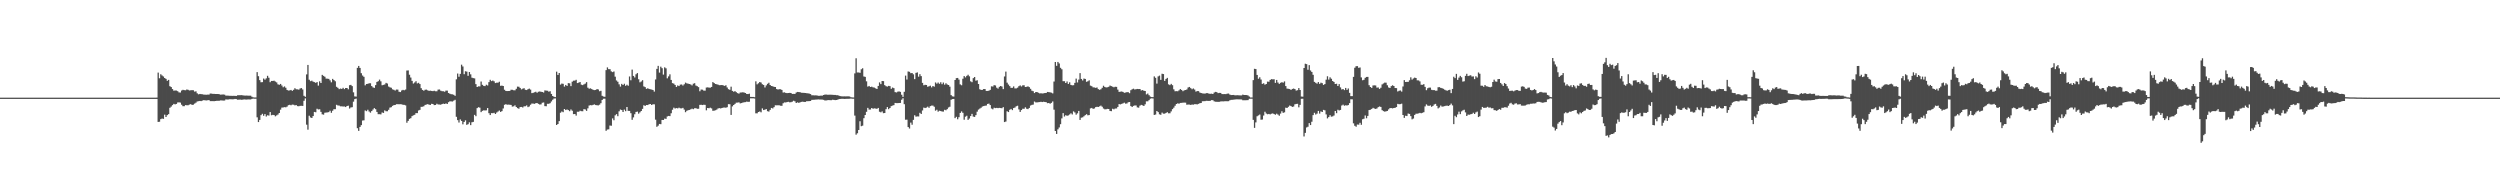 <?xml version="1.0" encoding="UTF-8"?>
<svg xmlns="http://www.w3.org/2000/svg" width="1920" height="150">
  <path d="M0 75.000h1v1.000H0zM1 75.000h1v1.000H1zM2 75.000h1v1.000H2zM3 75.000h1v1.000H3zM4 75.000h1v1.000H4zM5 75.000h1v1.000H5zM6 75.000h1v1.000H6zM7 75.000h1v1.000H7zM8 75.000h1v1.000H8zM9 75.000h1v1.000H9zM10 75.000h1v1.000H10zM11 75.000h1v1.000H11zM12 75.000h1v1.000H12zM13 75.000h1v1.000H13zM14 75.000h1v1.000H14zM15 75.000h1v1.000H15zM16 75.000h1v1.000H16zM17 75.000h1v1.000H17zM18 75.000h1v1.000H18zM19 75.000h1v1.000H19zM20 75.000h1v1.000H20zM21 75.000h1v1.000H21zM22 75.000h1v1.000H22zM23 75.000h1v1.000H23zM24 75.000h1v1.000H24zM25 75.000h1v1.000H25zM26 75.000h1v1.000H26zM27 75.000h1v1.000H27zM28 75.000h1v1.000H28zM29 75.000h1v1.000H29zM30 75.000h1v1.000H30zM31 75.000h1v1.000H31zM32 75.000h1v1.000H32zM33 75.000h1v1.000H33zM34 75.000h1v1.000H34zM35 75.000h1v1.000H35zM36 75.000h1v1.000H36zM37 75.000h1v1.000H37zM38 75.000h1v1.000H38zM39 75.000h1v1.000H39zM40 75.000h1v1.000H40zM41 75.000h1v1.000H41zM42 75.000h1v1.000H42zM43 75.000h1v1.000H43zM44 75.000h1v1.000H44zM45 75.000h1v1.000H45zM46 75.000h1v1.000H46zM47 75.000h1v1.000H47zM48 75.000h1v1.000H48zM49 75.000h1v1.000H49zM50 75.000h1v1.000H50zM51 75.000h1v1.000H51zM52 75.000h1v1.000H52zM53 75.000h1v1.000H53zM54 75.000h1v1.000H54zM55 75.000h1v1.000H55zM56 75.000h1v1.000H56zM57 75.000h1v1.000H57zM58 75.000h1v1.000H58zM59 75.000h1v1.000H59zM60 75.000h1v1.000H60zM61 75.000h1v1.000H61zM62 75.000h1v1.000H62zM63 75.000h1v1.000H63zM64 75.000h1v1.000H64zM65 75.000h1v1.000H65zM66 75.000h1v1.000H66zM67 75.000h1v1.000H67zM68 75.000h1v1.000H68zM69 75.000h1v1.000H69zM70 75.000h1v1.000H70zM71 75.000h1v1.000H71zM72 75.000h1v1.000H72zM73 75.000h1v1.000H73zM74 75.000h1v1.000H74zM75 75.000h1v1.000H75zM76 75.000h1v1.000H76zM77 75.000h1v1.000H77zM78 75.000h1v1.000H78zM79 75.000h1v1.000H79zM80 75.000h1v1.000H80zM81 75.000h1v1.000H81zM82 75.000h1v1.000H82zM83 75.000h1v1.000H83zM84 75.000h1v1.000H84zM85 75.000h1v1.000H85zM86 75.000h1v1.000H86zM87 75.000h1v1.000H87zM88 75.000h1v1.000H88zM89 75.000h1v1.000H89zM90 75.000h1v1.000H90zM91 75.000h1v1.000H91zM92 75.000h1v1.000H92zM93 75.000h1v1.000H93zM94 75.000h1v1.000H94zM95 75.000h1v1.000H95zM96 75.000h1v1.000H96zM97 75.000h1v1.000H97zM98 75.000h1v1.000H98zM99 75.000h1v1.000H99zM100 75.000h1v1.000H100zM101 75.000h1v1.000H101zM102 75.000h1v1.000H102zM103 75.000h1v1.000H103zM104 75.000h1v1.000H104zM105 75.000h1v1.000H105zM106 75.000h1v1.000H106zM107 75.000h1v1.000H107zM108 75.000h1v1.000H108zM109 75.000h1v1.000H109zM110 75.000h1v1.000H110zM111 75.000h1v1.000H111zM112 75.000h1v1.000H112zM113 75.000h1v1.000H113zM114 75.000h1v1.000H114zM115 75.000h1v1.000H115zM116 75.000h1v1.000H116zM117 75.000h1v1.000H117zM118 75.000h1v1.000H118zM119 75.000h1v1.000H119zM120 74.976h1v1.000H120zM121 55.746h1v37.900H121zM122 60.115h1v33.362H122zM123 57.015h1v34.458H123zM124 57.964h1v33.072H124zM125 58.747h1v32.535H125zM126 59.884h1v28.187H126zM127 60.585h1v29.255H127zM128 62.031h1v26.374H128zM129 61.321h1v26.318H129zM130 66.207h1v16.603H130zM131 66.887h1v15.000H131zM132 68.378h1v12.362H132zM133 69.631h1v10.121H133zM134 69.500h1v10.668H134zM135 69.551h1v10.254H135zM136 70.064h1v8.622H136zM137 70.950h1v7.644H137zM138 71.041h1v7.750H138zM139 69.531h1v10.887H139zM140 68.962h1v12.614H140zM141 69.234h1v12.330H141zM142 69.335h1v11.381H142zM143 68.695h1v12.136H143zM144 68.980h1v11.864H144zM145 69.477h1v10.874H145zM146 69.319h1v10.665H146zM147 69.228h1v11.379H147zM148 69.336h1v11.028H148zM149 70.352h1v9.203H149zM150 70.155h1v8.710H150zM151 71.660h1v6.270H151zM152 72.438h1v5.269H152zM153 72.157h1v5.369H153zM154 72.281h1v5.411H154zM155 72.413h1v4.844H155zM156 72.664h1v4.258H156zM157 72.700h1v4.364H157zM158 72.740h1v4.410H158zM159 72.679h1v4.334H159zM160 72.670h1v4.168H160zM161 71.849h1v5.819H161zM162 71.910h1v5.751H162zM163 72.075h1v5.612H163zM164 72.091h1v5.641H164zM165 72.213h1v5.351H165zM166 72.203h1v5.225H166zM167 72.172h1v5.248H167zM168 72.389h1v4.970H168zM169 72.694h1v4.393H169zM170 72.621h1v4.522H170zM171 72.572h1v4.675H171zM172 72.690h1v4.522H172zM173 73.401h1v2.922H173zM174 73.434h1v2.987H174zM175 73.453h1v2.936H175zM176 73.585h1v2.585H176zM177 73.579h1v2.652H177zM178 73.602h1v2.669H178zM179 73.596h1v2.633H179zM180 73.612h1v2.387H180zM181 73.699h1v2.412H181zM182 73.162h1v3.459H182zM183 73.123h1v3.440H183zM184 73.093h1v3.411H184zM185 73.066h1v3.575H185zM186 73.227h1v3.299H186zM187 73.346h1v2.987H187zM188 73.398h1v3.029H188zM189 73.382h1v3.107H189zM190 73.457h1v2.859H190zM191 73.464h1v2.932H191zM192 73.490h1v2.878H192zM193 74.285h1v1.620H193zM194 74.738h1v1.000H194zM195 74.828h1v1.000H195zM196 74.837h1v1.000H196zM197 55.388h1v34.698H197zM198 58.503h1v35.242H198zM199 61.531h1v30.560H199zM200 63.200h1v25.247H200zM201 63.071h1v24.310H201zM202 60.318h1v28.599H202zM203 61.176h1v26.436H203zM204 60.147h1v29.342H204zM205 58.194h1v30.305H205zM206 59.718h1v29.075H206zM207 63.133h1v22.916H207zM208 62.158h1v26.354H208zM209 62.134h1v26.101H209zM210 61.974h1v26.405H210zM211 62.594h1v26.771H211zM212 63.262h1v25.353H212zM213 64.745h1v23.201H213zM214 65.136h1v21.673H214zM215 64.441h1v19.794H215zM216 65.686h1v16.956H216zM217 67.044h1v15.485H217zM218 66.364h1v15.914H218zM219 67.387h1v15.043H219zM220 69.066h1v12.782H220zM221 69.538h1v11.236H221zM222 69.430h1v11.069H222zM223 69.079h1v11.764H223zM224 69.778h1v10.558H224zM225 68.968h1v11.469H225zM226 67.723h1v13.216H226zM227 68.571h1v12.127H227zM228 68.600h1v12.895H228zM229 68.840h1v12.760H229zM230 67.938h1v13.362H230zM231 67.621h1v13.610H231zM232 68.724h1v12.654H232zM233 73.550h1v3.882H233zM234 74.349h1v1.215H234zM235 57.123h1v38.610H235zM236 49.860h1v49.745H236zM237 61.235h1v27.629H237zM238 62.355h1v27.882H238zM239 61.943h1v28.693H239zM240 62.707h1v26.410H240zM241 63.061h1v22.927H241zM242 63.627h1v22.596H242zM243 63.013h1v20.517H243zM244 65.729h1v18.357H244zM245 62.458h1v21.482H245zM246 63.753h1v22.162H246zM247 57.518h1v30.277H247zM248 58.291h1v29.795H248zM249 58.930h1v27.627H249zM250 60.360h1v26.060H250zM251 60.401h1v25.913H251zM252 60.579h1v25.553H252zM253 61.706h1v23.354H253zM254 63.236h1v23.410H254zM255 60.571h1v24.476H255zM256 61.481h1v22.390H256zM257 62.419h1v21.472H257zM258 66.663h1v13.826H258zM259 67.453h1v13.552H259zM260 68.434h1v12.659H260zM261 68.019h1v13.627H261zM262 68.322h1v13.365H262zM263 67.452h1v14.374H263zM264 68.449h1v13.309H264zM265 67.565h1v14.659H265zM266 67.605h1v13.788H266zM267 68.625h1v12.503H267zM268 65.421h1v17.921H268zM269 65.193h1v17.325H269zM270 66.133h1v16.189H270zM271 70.917h1v7.158H271zM272 74.042h1v2.089H272zM273 74.174h1v1.538H273zM274 52.106h1v46.326H274zM275 50.614h1v49.889H275zM276 52.170h1v45.313H276zM277 56.199h1v39.917H277zM278 58.027h1v34.527H278zM279 58.982h1v33.456H279zM280 65.520h1v19.339H280zM281 64.509h1v20.890H281zM282 64.373h1v19.899H282zM283 63.936h1v21.696H283zM284 63.945h1v22.589H284zM285 66.104h1v19.185H285zM286 67.105h1v16.998H286zM287 67.464h1v15.565H287zM288 65.398h1v18.489H288zM289 62.900h1v23.054H289zM290 62.344h1v25.352H290zM291 61.157h1v26.569H291zM292 62.442h1v25.394H292zM293 65.504h1v20.857H293zM294 65.189h1v21.568H294zM295 64.850h1v19.925H295zM296 63.645h1v21.815H296zM297 64.132h1v21.342H297zM298 66.483h1v17.854H298zM299 67.060h1v15.602H299zM300 67.357h1v14.981H300zM301 68.610h1v12.708H301zM302 68.991h1v11.743H302zM303 69.540h1v11.079H303zM304 68.768h1v11.239H304zM305 68.831h1v11.176H305zM306 70.445h1v9.645H306zM307 70.730h1v9.310H307zM308 69.484h1v10.653H308zM309 68.996h1v11.488H309zM310 69.336h1v11.192H310zM311 68.740h1v12.215H311zM312 54.151h1v40.104H312zM313 54.060h1v38.778H313zM314 57.379h1v33.892H314zM315 59.547h1v31.240H315zM316 62.108h1v27.074H316zM317 64.156h1v24.425H317zM318 63.321h1v24.845H318zM319 62.372h1v24.514H319zM320 64.058h1v22.830H320zM321 63.597h1v21.233H321zM322 64.579h1v19.808H322zM323 67.721h1v14.327H323zM324 69.068h1v12.897H324zM325 69.706h1v11.922H325zM326 68.926h1v11.676H326zM327 68.821h1v11.441H327zM328 69.390h1v10.587H328zM329 69.792h1v10.579H329zM330 69.627h1v10.938H330zM331 69.818h1v9.881H331zM332 69.974h1v9.890H332zM333 69.699h1v11.067H333zM334 70.070h1v10.574H334zM335 70.094h1v9.555H335zM336 68.824h1v11.406H336zM337 68.719h1v11.559H337zM338 69.630h1v10.783H338zM339 70.052h1v9.849H339zM340 70.099h1v9.498H340zM341 70.468h1v9.398H341zM342 69.559h1v9.828H342zM343 69.606h1v10.274H343zM344 71.440h1v7.025H344zM345 71.975h1v5.861H345zM346 72.341h1v5.558H346zM347 72.438h1v5.562H347zM348 72.820h1v4.503H348zM349 73.585h1v3.051H349zM350 60.906h1v28.772H350zM351 56.469h1v35.813H351zM352 58.924h1v35.161H352zM353 56.711h1v34.976H353zM354 49.674h1v43.224H354zM355 51.068h1v44.398H355zM356 56.968h1v36.685H356zM357 54.729h1v37.703H357zM358 55.005h1v40.871H358zM359 58.238h1v37.163H359zM360 55.292h1v38.641H360zM361 57.104h1v38.992H361zM362 59.644h1v34.246H362zM363 60.027h1v33.553H363zM364 60.207h1v28.000H364zM365 64.604h1v24.634H365zM366 66.797h1v16.229H366zM367 66.290h1v16.037H367zM368 66.358h1v16.321H368zM369 62.601h1v23.518H369zM370 65.128h1v20.006H370zM371 65.944h1v18.806H371zM372 66.134h1v18.724H372zM373 65.085h1v19.633H373zM374 65.625h1v17.390H374zM375 63.056h1v23.876H375zM376 61.291h1v27.095H376zM377 62.330h1v24.544H377zM378 61.872h1v25.061H378zM379 62.455h1v24.192H379zM380 63.780h1v23.774H380zM381 63.504h1v22.901H381zM382 63.479h1v22.167H382zM383 62.762h1v22.116H383zM384 65.887h1v20.078H384zM385 65.723h1v19.613H385zM386 66.051h1v17.272H386zM387 68.902h1v11.607H387zM388 69.854h1v10.176H388zM389 69.937h1v10.493H389zM390 69.903h1v10.440H390zM391 69.832h1v10.628H391zM392 68.936h1v11.671H392zM393 68.943h1v12.910H393zM394 69.309h1v12.347H394zM395 69.355h1v11.544H395zM396 68.208h1v13.966H396zM397 66.501h1v16.528H397zM398 66.622h1v16.906H398zM399 67.523h1v14.724H399zM400 68.634h1v13.516H400zM401 68.096h1v14.487H401zM402 67.754h1v13.928H402zM403 68.955h1v12.670H403zM404 69.171h1v11.777H404zM405 68.507h1v13.757H405zM406 68.059h1v13.720H406zM407 68.831h1v11.629H407zM408 71.513h1v8.020H408zM409 71.246h1v8.300H409zM410 70.852h1v8.911H410zM411 70.441h1v8.831H411zM412 71.238h1v7.887H412zM413 70.473h1v9.296H413zM414 70.252h1v10.054H414zM415 70.433h1v9.720H415zM416 70.654h1v8.223H416zM417 71.073h1v7.603H417zM418 69.408h1v12.104H418zM419 69.602h1v12.027H419zM420 69.674h1v10.059H420zM421 70.404h1v9.306H421zM422 70.057h1v9.205H422zM423 72.119h1v5.802H423zM424 73.746h1v2.833H424zM425 74.332h1v1.342H425zM426 74.573h1v1.000H426zM427 55.026h1v40.961H427zM428 57.572h1v37.667H428zM429 56.063h1v36.951H429zM430 64.986h1v21.581H430zM431 64.157h1v21.467H431zM432 64.356h1v21.805H432zM433 66.501h1v17.207H433zM434 65.245h1v19.273H434zM435 65.993h1v18.098H435zM436 63.827h1v20.739H436zM437 64.023h1v21.354H437zM438 66.150h1v17.911H438zM439 62.735h1v22.331H439zM440 61.968h1v25.662H440zM441 61.923h1v25.624H441zM442 61.287h1v27.495H442zM443 63.784h1v22.019H443zM444 63.446h1v22.349H444zM445 62.984h1v22.080H445zM446 65.011h1v20.389H446zM447 65.380h1v20.092H447zM448 64.754h1v19.046H448zM449 64.220h1v19.853H449zM450 63.088h1v22.050H450zM451 67.351h1v15.847H451zM452 68.171h1v12.897H452zM453 67.860h1v12.859H453zM454 68.419h1v12.473H454zM455 68.946h1v11.567H455zM456 69.199h1v11.000H456zM457 69.046h1v11.637H457zM458 68.419h1v12.414H458zM459 68.722h1v12.250H459zM460 70.107h1v10.291H460zM461 69.747h1v9.493H461zM462 73.592h1v3.164H462zM463 74.115h1v1.728H463zM464 74.339h1v1.462H464zM465 53.853h1v46.599H465zM466 51.767h1v47.697H466zM467 53.069h1v46.281H467zM468 53.158h1v43.257H468zM469 54.850h1v41.699H469zM470 55.404h1v35.522H470zM471 54.887h1v37.466H471zM472 58.887h1v29.674H472zM473 61.810h1v25.838H473zM474 62.785h1v26.464H474zM475 64.774h1v20.752H475zM476 66.488h1v17.625H476zM477 64.413h1v20.094H477zM478 65.287h1v20.753H478zM479 64.289h1v19.896H479zM480 65.875h1v19.526H480zM481 65.095h1v17.081H481zM482 65.820h1v19.345H482zM483 58.711h1v26.498H483zM484 61.655h1v25.299H484zM485 53.455h1v38.544H485zM486 58.299h1v31.862H486zM487 59.496h1v28.255H487zM488 57.037h1v28.951H488zM489 56.092h1v29.642H489zM490 60.852h1v26.467H490zM491 63.252h1v23.002H491zM492 62.556h1v22.679H492zM493 61.609h1v22.026H493zM494 66.364h1v14.489H494zM495 66.925h1v14.410H495zM496 68.242h1v12.382H496zM497 67.813h1v12.883H497zM498 68.290h1v11.809H498zM499 68.547h1v11.323H499zM500 68.788h1v11.865H500zM501 69.112h1v10.975H501zM502 70.367h1v9.750H502zM503 61.041h1v30.849H503zM504 52.896h1v44.472H504zM505 50.573h1v45.941H505zM506 55.743h1v39.459H506zM507 51.206h1v44.170H507zM508 52.367h1v39.757H508zM509 57.276h1v34.861H509zM510 51.701h1v39.405H510zM511 52.482h1v38.796H511zM512 60.182h1v29.287H512zM513 58.656h1v30.362H513zM514 57.068h1v32.140H514zM515 61.375h1v25.631H515zM516 63.845h1v20.446H516zM517 64.231h1v18.451H517zM518 65.219h1v18.109H518zM519 66.776h1v16.218H519zM520 65.639h1v17.623H520zM521 66.083h1v16.589H521zM522 64.970h1v18.228H522zM523 64.891h1v18.383H523zM524 65.668h1v17.196H524zM525 64.736h1v19.438H525zM526 63.437h1v22.746H526zM527 64.002h1v21.087H527zM528 64.278h1v20.337H528zM529 64.512h1v19.918H529zM530 64.853h1v19.129H530zM531 65.599h1v17.862H531zM532 64.250h1v19.593H532zM533 63.894h1v19.239H533zM534 65.683h1v17.402H534zM535 66.197h1v17.372H535zM536 66.904h1v16.626H536zM537 70.095h1v10.464H537zM538 68.785h1v11.677H538zM539 68.882h1v11.787H539zM540 69.605h1v10.820H540zM541 69.631h1v10.883H541zM542 67.245h1v17.498H542zM543 67.068h1v15.876H543zM544 67.260h1v15.889H544zM545 67.338h1v15.346H545zM546 66.774h1v16.463H546zM547 63.035h1v22.047H547zM548 63.805h1v21.173H548zM549 64.524h1v20.151H549zM550 64.738h1v19.421H550zM551 65.016h1v18.287H551zM552 65.437h1v17.623H552zM553 65.371h1v17.950H553zM554 65.276h1v17.669H554zM555 65.564h1v17.055H555zM556 65.950h1v16.633H556zM557 65.475h1v17.243H557zM558 67.148h1v15.161H558zM559 68.486h1v11.493H559zM560 68.954h1v11.099H560zM561 66.557h1v21.709H561zM562 69.803h1v11.915H562zM563 70.437h1v10.192H563zM564 69.982h1v9.784H564zM565 70.817h1v8.018H565zM566 71.531h1v7.247H566zM567 71.912h1v6.659H567zM568 71.054h1v8.359H568zM569 71.010h1v8.153H569zM570 70.851h1v7.956H570zM571 71.048h1v7.484H571zM572 71.417h1v7.028H572zM573 72.170h1v5.863H573zM574 72.253h1v5.968H574zM575 71.955h1v6.182H575zM576 74.413h1v1.084H576zM577 74.432h1v1.102H577zM578 74.426h1v1.114H578zM579 74.669h1v1.000H579zM580 62.440h1v24.622H580zM581 64.783h1v22.242H581zM582 63.936h1v22.063H582zM583 62.997h1v22.584H583zM584 63.409h1v22.855H584zM585 64.692h1v18.582H585zM586 65.229h1v19.284H586zM587 67.192h1v17.049H587zM588 65.568h1v18.202H588zM589 64.365h1v21.026H589zM590 63.531h1v22.160H590zM591 65.265h1v19.108H591zM592 66.063h1v16.848H592zM593 66.261h1v17.062H593zM594 66.729h1v15.546H594zM595 66.793h1v14.056H595zM596 68.408h1v12.468H596zM597 68.755h1v12.084H597zM598 68.503h1v12.406H598zM599 68.531h1v12.664H599zM600 69.068h1v12.208H600zM601 71.043h1v8.289H601zM602 70.895h1v7.761H602zM603 71.383h1v7.306H603zM604 71.530h1v6.875H604zM605 71.430h1v6.775H605zM606 71.332h1v7.274H606zM607 71.430h1v7.036H607zM608 72.142h1v5.920H608zM609 72.084h1v5.297H609zM610 72.149h1v5.668H610zM611 71.083h1v8.003H611zM612 70.620h1v7.976H612zM613 70.716h1v8.277H613zM614 70.807h1v7.803H614zM615 71.245h1v7.001H615zM616 71.289h1v6.794H616zM617 71.325h1v6.957H617zM618 71.425h1v6.848H618zM619 71.563h1v6.226H619zM620 71.676h1v6.022H620zM621 71.904h1v5.785H621zM622 72.230h1v5.349H622zM623 73.153h1v3.555H623zM624 73.172h1v3.474H624zM625 73.269h1v3.337H625zM626 73.228h1v3.249H626zM627 73.342h1v3.083H627zM628 73.551h1v2.778H628zM629 73.564h1v2.853H629zM630 73.439h1v3.011H630zM631 73.469h1v3.031H631zM632 72.956h1v3.761H632zM633 72.655h1v4.487H633zM634 72.611h1v4.537H634zM635 72.781h1v4.185H635zM636 72.738h1v4.128H636zM637 72.730h1v4.236H637zM638 72.732h1v4.237H638zM639 72.829h1v3.760H639zM640 72.919h1v3.825H640zM641 72.918h1v3.967H641zM642 73.095h1v3.680H642zM643 73.103h1v3.371H643zM644 73.588h1v2.501H644zM645 73.854h1v2.145H645zM646 73.991h1v1.873H646zM647 74.010h1v1.890H647zM648 73.987h1v1.986H648zM649 74.017h1v1.895H649zM650 73.990h1v1.881H650zM651 73.985h1v1.910H651zM652 74.076h1v1.737H652zM653 74.651h1v1.000H653zM654 74.804h1v1.000H654zM655 74.843h1v1.000H655zM656 56.357h1v32.433H656zM657 44.759h1v58.680H657zM658 55.641h1v46.699H658zM659 55.638h1v44.177H659zM660 55.926h1v37.219H660zM661 53.217h1v43.710H661zM662 52.435h1v44.089H662zM663 58.724h1v32.030H663zM664 59.015h1v29.303H664zM665 62.473h1v23.385H665zM666 66.503h1v16.341H666zM667 66.021h1v18.133H667zM668 66.837h1v17.269H668zM669 66.550h1v16.403H669zM670 67.071h1v16.428H670zM671 67.274h1v15.943H671zM672 67.846h1v15.508H672zM673 68.375h1v15.241H673zM674 65.999h1v16.888H674zM675 63.295h1v22.535H675zM676 64.589h1v21.694H676zM677 62.214h1v23.355H677zM678 62.289h1v24.642H678zM679 65.376h1v21.387H679zM680 66.223h1v17.643H680zM681 66.492h1v15.759H681zM682 65.939h1v17.905H682zM683 66.159h1v16.778H683zM684 68.219h1v13.296H684zM685 67.199h1v13.904H685zM686 67.679h1v13.040H686zM687 70.741h1v8.320H687zM688 70.993h1v8.207H688zM689 70.398h1v8.809H689zM690 70.218h1v8.886H690zM691 70.563h1v8.498H691zM692 72.745h1v3.830H692zM693 74.383h1v1.075H693zM694 70.524h1v9.509H694zM695 58.061h1v33.882H695zM696 61.076h1v30.837H696zM697 54.873h1v42.725H697zM698 55.138h1v43.571H698zM699 56.227h1v37.926H699zM700 56.087h1v39.728H700zM701 57.074h1v34.970H701zM702 60.769h1v27.745H702zM703 55.950h1v33.643H703zM704 55.586h1v33.831H704zM705 58.883h1v30.564H705zM706 56.961h1v29.649H706zM707 58.476h1v29.065H707zM708 63.665h1v21.174H708zM709 65.488h1v17.148H709zM710 65.103h1v17.868H710zM711 65.291h1v17.354H711zM712 66.621h1v15.312H712zM713 66.238h1v16.535H713zM714 65.792h1v15.721H714zM715 67.101h1v13.992H715zM716 66.052h1v15.046H716zM717 66.586h1v15.362H717zM718 63.328h1v21.682H718zM719 64.245h1v20.044H719zM720 63.386h1v22.354H720zM721 64.342h1v20.692H721zM722 63.160h1v22.121H722zM723 64.676h1v21.002H723zM724 63.389h1v22.329H724zM725 65.021h1v19.316H725zM726 63.953h1v20.723H726zM727 64.872h1v18.963H727zM728 65.285h1v17.226H728zM729 66.563h1v15.386H729zM730 73.044h1v3.558H730zM731 73.966h1v2.123H731zM732 74.191h1v1.814H732zM733 61.454h1v29.287H733zM734 59.988h1v29.703H734zM735 59.855h1v31.733H735zM736 61.121h1v28.877H736zM737 64.830h1v21.885H737zM738 65.492h1v20.068H738zM739 60.458h1v26.186H739zM740 58.443h1v33.513H740zM741 59.439h1v30.187H741zM742 58.281h1v30.628H742zM743 57.408h1v34.665H743zM744 58.618h1v32.401H744zM745 62.453h1v26.710H745zM746 63.115h1v24.330H746zM747 60.005h1v29.556H747zM748 59.127h1v30.702H748zM749 61.946h1v26.474H749zM750 61.645h1v24.109H750zM751 64.523h1v19.675H751zM752 68.551h1v14.873H752zM753 69.054h1v13.669H753zM754 69.012h1v12.787H754zM755 68.363h1v13.071H755zM756 68.412h1v12.797H756zM757 69.813h1v11.227H757zM758 69.831h1v9.978H758zM759 69.653h1v9.902H759zM760 69.013h1v11.695H760zM761 66.310h1v17.045H761zM762 66.451h1v17.521H762zM763 65.366h1v17.359H763zM764 65.618h1v17.444H764zM765 67.315h1v15.551H765zM766 68.040h1v15.017H766zM767 66.650h1v16.189H767zM768 66.036h1v16.937H768zM769 66.442h1v16.722H769zM770 68.435h1v13.822H770zM771 58.749h1v34.974H771zM772 55.004h1v38.332H772zM773 63.479h1v21.973H773zM774 64.925h1v21.134H774zM775 66.155h1v18.173H775zM776 67.474h1v16.208H776zM777 67.430h1v17.158H777zM778 66.344h1v16.671H778zM779 67.887h1v14.695H779zM780 67.888h1v13.726H780zM781 67.318h1v13.876H781zM782 66.217h1v17.812H782zM783 65.602h1v20.348H783zM784 66.404h1v18.128H784zM785 65.541h1v17.982H785zM786 65.480h1v18.065H786zM787 66.808h1v15.610H787zM788 66.685h1v16.845H788zM789 66.327h1v17.474H789zM790 66.922h1v15.994H790zM791 68.192h1v12.842H791zM792 69.618h1v10.921H792zM793 70.036h1v10.278H793zM794 71.473h1v6.507H794zM795 70.648h1v8.013H795zM796 70.701h1v7.918H796zM797 71.242h1v7.268H797zM798 71.711h1v6.680H798zM799 71.651h1v6.506H799zM800 71.786h1v6.588H800zM801 71.660h1v6.463H801zM802 71.449h1v6.876H802zM803 71.361h1v7.106H803zM804 70.581h1v8.674H804zM805 70.777h1v8.311H805zM806 70.892h1v8.758H806zM807 71.185h1v7.808H807zM808 71.736h1v6.172H808zM809 62.595h1v21.635H809zM810 47.609h1v53.019H810zM811 50.550h1v52.332H811zM812 47.569h1v51.754H812zM813 48.765h1v49.116H813zM814 52.047h1v43.350H814zM815 53.205h1v37.730H815zM816 62.345h1v24.529H816zM817 62.359h1v27.131H817zM818 63.731h1v24.734H818zM819 62.571h1v26.362H819zM820 64.466h1v24.180H820zM821 63.243h1v24.688H821zM822 65.245h1v21.815H822zM823 65.544h1v22.385H823zM824 65.457h1v20.098H824zM825 63.638h1v22.720H825zM826 60.355h1v27.692H826zM827 63.318h1v23.713H827zM828 61.116h1v24.071H828zM829 56.153h1v35.970H829zM830 60.597h1v29.772H830zM831 61.798h1v28.300H831zM832 60.297h1v28.999H832zM833 60.626h1v27.784H833zM834 62.829h1v24.865H834zM835 62.392h1v26.203H835zM836 61.683h1v26.698H836zM837 65.749h1v17.507H837zM838 66.180h1v16.704H838zM839 67.094h1v16.491H839zM840 67.193h1v16.098H840zM841 67.472h1v14.814H841zM842 67.194h1v14.829H842zM843 68.450h1v13.700H843zM844 68.971h1v12.701H844zM845 68.546h1v12.580H845zM846 67.446h1v14.547H846zM847 65.833h1v17.523H847zM848 66.744h1v17.201H848zM849 67.157h1v16.738H849zM850 67.028h1v16.570H850zM851 66.645h1v17.060H851zM852 65.713h1v19.496H852zM853 66.144h1v19.271H853zM854 66.555h1v16.928H854zM855 67.007h1v16.965H855zM856 66.601h1v16.753H856zM857 66.731h1v16.570H857zM858 68.827h1v13.314H858zM859 70.538h1v9.410H859zM860 70.394h1v9.759H860zM861 70.249h1v9.540H861zM862 70.603h1v8.732H862zM863 71.296h1v7.552H863zM864 71.062h1v8.537H864zM865 70.754h1v8.700H865zM866 70.811h1v7.720H866zM867 71.563h1v6.756H867zM868 69.264h1v12.179H868zM869 68.538h1v13.656H869zM870 68.121h1v13.164H870zM871 68.684h1v12.335H871zM872 68.523h1v12.483H872zM873 68.283h1v14.191H873zM874 68.385h1v14.299H874zM875 68.372h1v12.777H875zM876 69.483h1v11.050H876zM877 69.157h1v11.734H877zM878 69.680h1v11.752H878zM879 69.867h1v10.245H879zM880 72.489h1v5.347H880zM881 71.855h1v5.975H881zM882 73.088h1v3.820H882zM883 74.190h1v1.575H883zM884 74.526h1v1.000H884zM885 74.617h1v1.000H885zM886 58.686h1v29.559H886zM887 59.757h1v28.199H887zM888 64.210h1v21.039H888zM889 58.696h1v27.412H889zM890 58.069h1v29.754H890zM891 61.321h1v26.842H891zM892 56.619h1v29.841H892zM893 56.897h1v30.403H893zM894 62.101h1v25.217H894zM895 60.615h1v26.122H895zM896 59.788h1v26.403H896zM897 64.745h1v22.269H897zM898 65.374h1v21.632H898zM899 64.409h1v21.168H899zM900 65.420h1v18.403H900zM901 68.601h1v14.078H901zM902 70.106h1v11.100H902zM903 69.987h1v9.864H903zM904 70.100h1v9.245H904zM905 69.385h1v10.285H905zM906 68.393h1v10.662H906zM907 69.081h1v9.913H907zM908 70.026h1v8.812H908zM909 69.377h1v9.434H909zM910 69.136h1v9.731H910zM911 68.729h1v11.718H911zM912 67.180h1v13.117H912zM913 66.755h1v13.570H913zM914 67.689h1v12.922H914zM915 68.575h1v11.693H915zM916 67.938h1v12.454H916zM917 68.750h1v11.267H917zM918 70.364h1v9.676H918zM919 69.953h1v10.214H919zM920 69.989h1v9.770H920zM921 71.072h1v8.174H921zM922 71.447h1v7.674H922zM923 71.729h1v6.053H923zM924 71.808h1v5.891H924zM925 71.874h1v5.805H925zM926 71.512h1v5.887H926zM927 71.535h1v5.948H927zM928 71.956h1v5.586H928zM929 72.063h1v5.348H929zM930 71.962h1v4.927H930zM931 72.177h1v4.777H931zM932 71.045h1v6.775H932zM933 70.540h1v7.609H933zM934 70.746h1v7.453H934zM935 71.511h1v6.714H935zM936 71.297h1v6.900H936zM937 71.355h1v6.593H937zM938 72.235h1v5.594H938zM939 72.276h1v5.585H939zM940 72.231h1v5.555H940zM941 72.318h1v5.399H941zM942 71.952h1v5.811H942zM943 71.824h1v5.889H943zM944 72.581h1v4.451H944zM945 73.034h1v3.668H945zM946 72.942h1v3.714H946zM947 72.917h1v3.643H947zM948 73.195h1v3.179H948zM949 73.149h1v3.135H949zM950 73.123h1v3.163H950zM951 73.196h1v3.131H951zM952 73.284h1v3.061H952zM953 73.265h1v3.128H953zM954 72.664h1v4.337H954zM955 72.964h1v4.040H955zM956 72.955h1v4.073H956zM957 73.007h1v3.940H957zM958 73.293h1v3.601H958zM959 74.146h1v1.735H959zM960 74.847h1v1.000H960zM961 74.832h1v1.000H961zM962 61.527h1v30.515H962zM963 52.864h1v45.354H963zM964 53.055h1v40.965H964zM965 57.562h1v31.755H965zM966 60.452h1v28.170H966zM967 59.327h1v28.617H967zM968 61.090h1v30.872H968zM969 64.429h1v27.367H969zM970 63.957h1v24.772H970zM971 65.039h1v20.775H971zM972 64.521h1v22.655H972zM973 62.682h1v25.089H973zM974 62.770h1v24.751H974zM975 61.373h1v26.462H975zM976 60.778h1v26.562H976zM977 60.945h1v26.152H977zM978 60.897h1v26.709H978zM979 63.628h1v24.464H979zM980 61.400h1v25.903H980zM981 63.390h1v24.617H981zM982 64.428h1v24.451H982zM983 63.593h1v23.652H983zM984 63.146h1v22.330H984zM985 63.514h1v23.191H985zM986 62.492h1v23.786H986zM987 66.085h1v16.593H987zM988 68.044h1v14.905H988zM989 68.183h1v13.816H989zM990 68.394h1v12.656H990zM991 69.075h1v12.402H991zM992 68.324h1v13.809H992zM993 67.968h1v13.868H993zM994 68.386h1v11.728H994zM995 69.607h1v10.226H995zM996 69.273h1v10.440H996zM997 67.610h1v14.813H997zM998 69.096h1v11.445H998zM999 74.127h1v1.762H999zM1000 74.242h1v1.602H1000zM1001 52.203h1v52.593H1001zM1002 48.945h1v53.114H1002zM1003 49.237h1v48.643H1003zM1004 53.566h1v43.780H1004zM1005 50.028h1v44.518H1005zM1006 54.101h1v41.969H1006zM1007 55.234h1v38.266H1007zM1008 57.429h1v31.010H1008zM1009 62.866h1v23.740H1009zM1010 63.588h1v24.382H1010zM1011 64.258h1v22.980H1011zM1012 63.013h1v22.207H1012zM1013 64.426h1v22.818H1013zM1014 63.467h1v22.112H1014zM1015 63.910h1v22.082H1015zM1016 65.231h1v19.140H1016zM1017 64.564h1v20.158H1017zM1018 61.187h1v26.694H1018zM1019 58.551h1v32.391H1019zM1020 61.147h1v28.778H1020zM1021 59.390h1v29.102H1021zM1022 60.444h1v29.135H1022zM1023 62.223h1v27.165H1023zM1024 62.900h1v25.813H1024zM1025 64.527h1v20.712H1025zM1026 64.329h1v22.615H1026zM1027 66.062h1v18.210H1027zM1028 64.625h1v20.228H1028zM1029 67.125h1v17.318H1029zM1030 68.695h1v12.376H1030zM1031 68.333h1v12.031H1031zM1032 69.228h1v11.983H1032zM1033 67.532h1v13.313H1033zM1034 69.005h1v12.026H1034zM1035 67.919h1v12.755H1035zM1036 71.346h1v7.844H1036zM1037 73.835h1v2.410H1037zM1038 73.826h1v2.437H1038zM1039 59.041h1v35.654H1039zM1040 51.997h1v44.593H1040zM1041 50.843h1v46.511H1041zM1042 50.814h1v44.850H1042zM1043 52.055h1v43.698H1043zM1044 51.834h1v42.481H1044zM1045 59.463h1v36.394H1045zM1046 61.627h1v29.977H1046zM1047 61.273h1v29.926H1047zM1048 59.736h1v28.955H1048zM1049 59.103h1v31.736H1049zM1050 59.047h1v29.965H1050zM1051 65.438h1v19.092H1051zM1052 66.818h1v17.460H1052zM1053 67.535h1v16.112H1053zM1054 65.635h1v17.182H1054zM1055 65.528h1v17.839H1055zM1056 65.631h1v18.019H1056zM1057 67.273h1v16.023H1057zM1058 67.155h1v15.116H1058zM1059 68.303h1v13.481H1059zM1060 67.373h1v14.729H1060zM1061 64.803h1v19.806H1061zM1062 64.098h1v21.227H1062zM1063 63.457h1v22.291H1063zM1064 63.491h1v22.022H1064zM1065 65.493h1v19.715H1065zM1066 67.194h1v16.804H1066zM1067 67.582h1v15.478H1067zM1068 66.145h1v16.834H1068zM1069 65.507h1v17.739H1069zM1070 66.025h1v16.923H1070zM1071 67.560h1v15.240H1071zM1072 67.677h1v14.570H1072zM1073 70.259h1v9.535H1073zM1074 69.669h1v10.392H1074zM1075 69.466h1v10.505H1075zM1076 70.355h1v9.280H1076zM1077 66.383h1v21.927H1077zM1078 61.554h1v28.963H1078zM1079 62.969h1v25.897H1079zM1080 62.880h1v26.281H1080zM1081 62.872h1v24.311H1081zM1082 61.658h1v25.842H1082zM1083 59.398h1v29.777H1083zM1084 61.149h1v30.474H1084zM1085 60.261h1v30.755H1085zM1086 59.617h1v28.629H1086zM1087 59.898h1v27.442H1087zM1088 61.677h1v25.597H1088zM1089 61.770h1v25.339H1089zM1090 62.507h1v24.195H1090zM1091 65.082h1v21.931H1091zM1092 65.108h1v21.536H1092zM1093 64.622h1v21.548H1093zM1094 66.716h1v15.012H1094zM1095 69.272h1v10.894H1095zM1096 67.812h1v13.310H1096zM1097 67.271h1v14.060H1097zM1098 67.285h1v13.663H1098zM1099 68.949h1v13.090H1099zM1100 69.240h1v12.116H1100zM1101 69.194h1v11.036H1101zM1102 69.617h1v10.161H1102zM1103 69.655h1v11.668H1103zM1104 67.008h1v16.225H1104zM1105 66.915h1v15.622H1105zM1106 67.496h1v13.575H1106zM1107 67.739h1v14.174H1107zM1108 68.218h1v13.547H1108zM1109 68.887h1v12.620H1109zM1110 69.376h1v11.809H1110zM1111 69.696h1v11.470H1111zM1112 69.218h1v12.200H1112zM1113 68.905h1v11.775H1113zM1114 71.517h1v8.046H1114zM1115 68.318h1v12.623H1115zM1116 58.952h1v36.393H1116zM1117 60.019h1v28.917H1117zM1118 56.748h1v33.283H1118zM1119 61.321h1v26.595H1119zM1120 59.577h1v26.199H1120zM1121 58.254h1v29.407H1121zM1122 59.315h1v26.219H1122zM1123 62.674h1v22.095H1123zM1124 62.391h1v21.908H1124zM1125 58.242h1v28.064H1125zM1126 56.667h1v32.441H1126zM1127 58.409h1v29.629H1127zM1128 58.072h1v30.030H1128zM1129 57.805h1v29.960H1129zM1130 58.761h1v28.739H1130zM1131 58.671h1v27.903H1131zM1132 60.791h1v26.768H1132zM1133 58.568h1v27.761H1133zM1134 59.569h1v26.137H1134zM1135 55.660h1v34.248H1135zM1136 56.630h1v32.629H1136zM1137 65.807h1v18.390H1137zM1138 65.869h1v16.238H1138zM1139 66.655h1v16.209H1139zM1140 65.292h1v17.509H1140zM1141 66.243h1v16.404H1141zM1142 66.397h1v15.635H1142zM1143 66.746h1v15.953H1143zM1144 67.034h1v15.481H1144zM1145 66.606h1v16.609H1145zM1146 62.957h1v20.149H1146zM1147 61.179h1v23.395H1147zM1148 62.565h1v22.125H1148zM1149 62.752h1v22.370H1149zM1150 60.760h1v23.666H1150zM1151 60.655h1v23.091H1151zM1152 63.677h1v20.585H1152zM1153 64.754h1v18.022H1153zM1154 66.002h1v16.800H1154zM1155 63.788h1v18.599H1155zM1156 64.522h1v17.870H1156zM1157 66.177h1v16.493H1157zM1158 68.017h1v13.181H1158zM1159 69.837h1v9.660H1159zM1160 69.672h1v9.301H1160zM1161 69.638h1v10.496H1161zM1162 70.162h1v10.249H1162zM1163 69.576h1v10.014H1163zM1164 69.178h1v10.125H1164zM1165 69.152h1v11.082H1165zM1166 69.723h1v10.473H1166zM1167 69.791h1v10.163H1167zM1168 66.513h1v14.576H1168zM1169 66.266h1v14.881H1169zM1170 66.726h1v14.442H1170zM1171 68.063h1v12.952H1171zM1172 68.263h1v12.152H1172zM1173 67.311h1v12.755H1173zM1174 67.225h1v12.906H1174zM1175 69.062h1v10.615H1175zM1176 69.453h1v10.191H1176zM1177 69.117h1v10.354H1177zM1178 68.407h1v11.127H1178zM1179 69.182h1v10.143H1179zM1180 71.742h1v6.523H1180zM1181 71.473h1v6.708H1181zM1182 70.824h1v7.411H1182zM1183 70.567h1v8.045H1183zM1184 70.951h1v7.925H1184zM1185 71.125h1v7.667H1185zM1186 71.063h1v7.425H1186zM1187 71.171h1v7.238H1187zM1188 72.908h1v3.483H1188zM1189 73.320h1v2.887H1189zM1190 74.459h1v1.037H1190zM1191 74.655h1v1.000H1191zM1192 44.532h1v52.724H1192zM1193 47.104h1v50.881H1193zM1194 49.519h1v50.708H1194zM1195 51.122h1v47.912H1195zM1196 55.479h1v39.506H1196zM1197 59.079h1v34.744H1197zM1198 58.167h1v34.813H1198zM1199 57.650h1v38.521H1199zM1200 56.129h1v37.903H1200zM1201 63.397h1v23.639H1201zM1202 65.678h1v20.497H1202zM1203 64.680h1v22.237H1203zM1204 65.770h1v20.685H1204zM1205 66.351h1v19.396H1205zM1206 65.439h1v20.432H1206zM1207 66.907h1v18.341H1207zM1208 65.339h1v19.729H1208zM1209 66.356h1v18.239H1209zM1210 67.816h1v16.672H1210zM1211 65.656h1v21.432H1211zM1212 65.985h1v21.859H1212zM1213 64.194h1v22.142H1213zM1214 63.963h1v23.077H1214zM1215 65.216h1v20.794H1215zM1216 65.986h1v19.155H1216zM1217 65.902h1v18.927H1217zM1218 66.591h1v16.713H1218zM1219 64.452h1v19.344H1219zM1220 64.194h1v20.278H1220zM1221 65.281h1v19.091H1221zM1222 65.243h1v18.277H1222zM1223 68.660h1v11.621H1223zM1224 69.388h1v11.407H1224zM1225 68.806h1v11.862H1225zM1226 69.048h1v10.975H1226zM1227 73.861h1v3.009H1227zM1228 74.368h1v1.455H1228zM1229 74.373h1v1.230H1229zM1230 56.795h1v32.993H1230zM1231 49.041h1v45.696H1231zM1232 47.895h1v48.978H1232zM1233 44.455h1v59.866H1233zM1234 50.058h1v53.945H1234zM1235 51.390h1v54.157H1235zM1236 49.008h1v54.610H1236zM1237 50.007h1v52.945H1237zM1238 49.680h1v53.256H1238zM1239 52.730h1v49.684H1239zM1240 50.623h1v50.743H1240zM1241 50.048h1v44.871H1241zM1242 48.417h1v43.317H1242zM1243 54.113h1v39.440H1243zM1244 60.328h1v26.584H1244zM1245 58.411h1v27.932H1245zM1246 62.589h1v24.038H1246zM1247 65.053h1v21.469H1247zM1248 65.809h1v20.397H1248zM1249 64.598h1v19.406H1249zM1250 57.030h1v32.257H1250zM1251 63.849h1v22.143H1251zM1252 64.714h1v20.124H1252zM1253 65.659h1v17.898H1253zM1254 61.905h1v28.770H1254zM1255 61.734h1v27.016H1255zM1256 61.628h1v26.851H1256zM1257 63.197h1v24.380H1257zM1258 62.988h1v24.567H1258zM1259 64.279h1v22.402H1259zM1260 61.812h1v27.471H1260zM1261 62.426h1v26.853H1261zM1262 63.554h1v23.034H1262zM1263 64.803h1v21.888H1263zM1264 64.888h1v21.870H1264zM1265 65.418h1v20.528H1265zM1266 68.769h1v11.723H1266zM1267 69.566h1v11.773H1267zM1268 71.074h1v7.354H1268zM1269 55.404h1v40.618H1269zM1270 57.639h1v38.602H1270zM1271 57.448h1v34.014H1271zM1272 59.876h1v33.253H1272zM1273 56.202h1v33.903H1273zM1274 62.938h1v26.742H1274zM1275 61.662h1v26.213H1275zM1276 56.979h1v39.589H1276zM1277 58.676h1v35.586H1277zM1278 57.422h1v35.081H1278zM1279 57.490h1v33.257H1279zM1280 59.853h1v32.951H1280zM1281 59.003h1v31.590H1281zM1282 60.875h1v26.987H1282zM1283 61.891h1v26.585H1283zM1284 61.582h1v27.427H1284zM1285 61.392h1v26.733H1285zM1286 62.139h1v24.956H1286zM1287 66.351h1v14.870H1287zM1288 67.429h1v16.064H1288zM1289 68.236h1v15.727H1289zM1290 67.968h1v16.476H1290zM1291 66.022h1v18.407H1291zM1292 67.434h1v15.702H1292zM1293 68.751h1v13.908H1293zM1294 68.206h1v15.602H1294zM1295 67.450h1v16.889H1295zM1296 68.128h1v14.462H1296zM1297 65.005h1v18.294H1297zM1298 64.352h1v21.530H1298zM1299 66.686h1v19.045H1299zM1300 67.542h1v18.935H1300zM1301 65.800h1v20.479H1301zM1302 65.920h1v18.734H1302zM1303 67.733h1v14.678H1303zM1304 67.563h1v16.559H1304zM1305 67.682h1v16.945H1305zM1306 68.010h1v14.551H1306zM1307 61.604h1v27.670H1307zM1308 64.979h1v21.481H1308zM1309 67.619h1v15.210H1309zM1310 67.102h1v15.704H1310zM1311 67.242h1v15.891H1311zM1312 68.064h1v15.028H1312zM1313 68.651h1v14.347H1313zM1314 69.957h1v11.531H1314zM1315 69.990h1v11.706H1315zM1316 69.585h1v12.294H1316zM1317 70.193h1v10.653H1317zM1318 68.867h1v14.763H1318zM1319 68.643h1v14.429H1319zM1320 68.133h1v13.848H1320zM1321 68.336h1v14.666H1321zM1322 68.429h1v14.961H1322zM1323 68.426h1v14.678H1323zM1324 69.784h1v11.605H1324zM1325 69.997h1v11.533H1325zM1326 61.322h1v25.297H1326zM1327 66.406h1v18.133H1327zM1328 66.969h1v15.360H1328zM1329 68.691h1v12.079H1329zM1330 71.287h1v7.569H1330zM1331 71.479h1v6.764H1331zM1332 71.481h1v6.337H1332zM1333 72.567h1v5.071H1333zM1334 72.322h1v5.457H1334zM1335 72.275h1v5.645H1335zM1336 72.684h1v4.517H1336zM1337 73.147h1v4.078H1337zM1338 73.153h1v4.032H1338zM1339 72.502h1v4.716H1339zM1340 72.398h1v5.038H1340zM1341 72.547h1v4.811H1341zM1342 74.634h1v1.000H1342zM1343 74.606h1v1.000H1343zM1344 74.688h1v1.000H1344zM1345 59.038h1v33.118H1345zM1346 53.978h1v41.368H1346zM1347 55.507h1v33.889H1347zM1348 60.043h1v30.391H1348zM1349 60.334h1v27.528H1349zM1350 60.508h1v24.773H1350zM1351 65.805h1v15.438H1351zM1352 67.582h1v12.764H1352zM1353 67.935h1v12.242H1353zM1354 69.248h1v10.574H1354zM1355 69.452h1v10.046H1355zM1356 69.434h1v10.327H1356zM1357 68.564h1v10.948H1357zM1358 69.065h1v10.689H1358zM1359 70.795h1v8.945H1359zM1360 69.346h1v9.939H1360zM1361 67.784h1v12.155H1361zM1362 68.474h1v12.006H1362zM1363 67.220h1v13.457H1363zM1364 66.878h1v13.824H1364zM1365 68.184h1v12.204H1365zM1366 67.969h1v11.659H1366zM1367 67.831h1v12.060H1367zM1368 68.715h1v10.837H1368zM1369 68.845h1v10.453H1369zM1370 68.983h1v10.161H1370zM1371 69.071h1v9.972H1371zM1372 69.503h1v8.927H1372zM1373 71.665h1v5.203H1373zM1374 71.884h1v4.867H1374zM1375 72.156h1v4.540H1375zM1376 72.211h1v4.447H1376zM1377 72.251h1v4.312H1377zM1378 72.460h1v4.053H1378zM1379 72.638h1v3.730H1379zM1380 72.874h1v3.491H1380zM1381 73.107h1v3.376H1381zM1382 72.078h1v4.681H1382zM1383 71.545h1v5.627H1383zM1384 72.108h1v5.165H1384zM1385 71.674h1v5.480H1385zM1386 71.576h1v5.588H1386zM1387 71.981h1v5.167H1387zM1388 72.168h1v4.900H1388zM1389 71.812h1v5.193H1389zM1390 71.819h1v5.240H1390zM1391 72.263h1v4.660H1391zM1392 72.019h1v4.763H1392zM1393 72.032h1v4.656H1393zM1394 73.352h1v2.900H1394zM1395 73.358h1v2.830H1395zM1396 73.276h1v2.694H1396zM1397 73.545h1v2.342H1397zM1398 73.685h1v2.274H1398zM1399 73.622h1v2.309H1399zM1400 73.610h1v2.294H1400zM1401 73.676h1v2.182H1401zM1402 73.682h1v2.094H1402zM1403 73.700h1v2.111H1403zM1404 73.199h1v3.027H1404zM1405 73.132h1v3.105H1405zM1406 73.203h1v3.008H1406zM1407 73.245h1v2.941H1407zM1408 73.148h1v2.995H1408zM1409 73.247h1v2.873H1409zM1410 73.392h1v2.748H1410zM1411 73.243h1v2.904H1411zM1412 73.271h1v2.792H1412zM1413 73.487h1v2.609H1413zM1414 73.475h1v2.573H1414zM1415 73.477h1v2.466H1415zM1416 74.089h1v1.509H1416zM1417 74.208h1v1.365H1417zM1418 74.716h1v1.000H1418zM1419 74.760h1v1.000H1419zM1420 74.921h1v1.000H1420zM1421 72.094h1v5.712H1421zM1422 61.074h1v29.351H1422zM1423 60.830h1v28.437H1423zM1424 61.752h1v26.417H1424zM1425 57.081h1v33.495H1425zM1426 50.689h1v44.240H1426zM1427 50.643h1v48.016H1427zM1428 58.511h1v41.932H1428zM1429 57.377h1v38.024H1429zM1430 59.211h1v31.992H1430zM1431 58.747h1v33.520H1431zM1432 56.658h1v38.695H1432zM1433 56.937h1v36.621H1433zM1434 59.247h1v32.712H1434zM1435 60.594h1v27.013H1435zM1436 61.206h1v24.973H1436zM1437 65.235h1v18.565H1437zM1438 66.411h1v17.524H1438zM1439 66.276h1v17.002H1439zM1440 67.074h1v15.402H1440zM1441 68.196h1v16.434H1441zM1442 67.412h1v16.968H1442zM1443 67.402h1v14.397H1443zM1444 68.170h1v14.312H1444zM1445 66.596h1v16.126H1445zM1446 65.667h1v16.008H1446zM1447 64.990h1v21.844H1447zM1448 64.687h1v21.518H1448zM1449 64.934h1v20.490H1449zM1450 65.102h1v19.042H1450zM1451 64.598h1v21.520H1451zM1452 64.263h1v21.080H1452zM1453 64.861h1v18.100H1453zM1454 66.278h1v16.518H1454zM1455 66.336h1v16.255H1455zM1456 66.271h1v16.665H1456zM1457 66.825h1v13.621H1457zM1458 73.628h1v2.646H1458zM1459 74.205h1v1.647H1459zM1460 60.032h1v35.118H1460zM1461 58.423h1v33.777H1461zM1462 61.715h1v28.040H1462zM1463 57.055h1v33.476H1463zM1464 57.813h1v32.233H1464zM1465 60.960h1v28.376H1465zM1466 62.582h1v24.811H1466zM1467 61.440h1v25.410H1467zM1468 58.288h1v33.428H1468zM1469 55.528h1v39.198H1469zM1470 57.745h1v35.738H1470zM1471 56.273h1v39.004H1471zM1472 59.102h1v35.055H1472zM1473 57.579h1v33.868H1473zM1474 58.510h1v32.784H1474zM1475 60.808h1v29.274H1475zM1476 58.850h1v31.602H1476zM1477 61.105h1v27.685H1477zM1478 58.887h1v32.154H1478zM1479 62.100h1v25.352H1479zM1480 64.961h1v20.095H1480zM1481 66.137h1v18.480H1481zM1482 65.254h1v19.505H1482zM1483 66.037h1v18.082H1483zM1484 67.989h1v15.648H1484zM1485 68.354h1v14.225H1485zM1486 69.041h1v12.048H1486zM1487 68.126h1v13.342H1487zM1488 69.607h1v11.494H1488zM1489 67.696h1v15.198H1489zM1490 66.525h1v17.126H1490zM1491 63.915h1v21.083H1491zM1492 63.406h1v20.846H1492zM1493 65.647h1v18.612H1493zM1494 63.949h1v19.791H1494zM1495 64.909h1v18.401H1495zM1496 73.519h1v2.805H1496zM1497 73.589h1v2.870H1497zM1498 61.252h1v39.046H1498zM1499 52.818h1v45.864H1499zM1500 51.259h1v46.134H1500zM1501 57.042h1v32.326H1501zM1502 59.538h1v29.209H1502zM1503 59.904h1v27.729H1503zM1504 63.132h1v25.480H1504zM1505 66.150h1v20.812H1505zM1506 65.380h1v20.666H1506zM1507 65.601h1v18.832H1507zM1508 65.375h1v18.866H1508zM1509 64.357h1v19.707H1509zM1510 64.707h1v19.156H1510zM1511 63.890h1v25.377H1511zM1512 63.675h1v24.441H1512zM1513 62.710h1v22.490H1513zM1514 60.786h1v27.558H1514zM1515 60.043h1v28.584H1515zM1516 63.250h1v24.579H1516zM1517 63.014h1v23.366H1517zM1518 63.550h1v21.875H1518zM1519 64.071h1v20.836H1519zM1520 63.324h1v22.537H1520zM1521 64.489h1v20.697H1521zM1522 65.183h1v19.766H1522zM1523 67.553h1v14.775H1523zM1524 68.112h1v13.470H1524zM1525 70.270h1v10.670H1525zM1526 70.609h1v9.401H1526zM1527 69.995h1v9.554H1527zM1528 68.903h1v11.289H1528zM1529 68.759h1v11.520H1529zM1530 70.466h1v9.710H1530zM1531 70.331h1v9.462H1531zM1532 69.776h1v10.808H1532zM1533 67.437h1v15.087H1533zM1534 66.506h1v16.434H1534zM1535 67.779h1v14.440H1535zM1536 61.623h1v32.286H1536zM1537 53.950h1v44.432H1537zM1538 54.856h1v41.539H1538zM1539 56.251h1v39.021H1539zM1540 57.028h1v38.262H1540zM1541 56.691h1v34.153H1541zM1542 58.665h1v31.130H1542zM1543 61.237h1v29.646H1543zM1544 65.043h1v23.527H1544zM1545 65.279h1v17.855H1545zM1546 65.690h1v16.913H1546zM1547 65.911h1v17.085H1547zM1548 65.785h1v18.061H1548zM1549 66.833h1v16.872H1549zM1550 68.106h1v14.642H1550zM1551 68.397h1v14.341H1551zM1552 68.194h1v14.168H1552zM1553 68.378h1v13.261H1553zM1554 66.525h1v16.988H1554zM1555 64.521h1v19.825H1555zM1556 63.731h1v20.576H1556zM1557 63.876h1v20.207H1557zM1558 64.903h1v20.522H1558zM1559 66.576h1v18.399H1559zM1560 66.212h1v16.837H1560zM1561 67.030h1v15.960H1561zM1562 67.840h1v16.617H1562zM1563 67.152h1v17.276H1563zM1564 66.950h1v16.173H1564zM1565 68.184h1v12.250H1565zM1566 69.874h1v9.939H1566zM1567 70.032h1v9.835H1567zM1568 70.841h1v8.563H1568zM1569 71.048h1v8.201H1569zM1570 71.456h1v7.561H1570zM1571 71.345h1v7.738H1571zM1572 71.138h1v6.962H1572zM1573 71.064h1v7.275H1573zM1574 73.982h1v2.258H1574zM1575 52.121h1v48.231H1575zM1576 51.675h1v50.168H1576zM1577 48.577h1v48.886H1577zM1578 53.091h1v42.588H1578zM1579 50.987h1v41.401H1579zM1580 49.995h1v44.384H1580zM1581 52.504h1v37.594H1581zM1582 56.827h1v34.016H1582zM1583 55.131h1v32.712H1583zM1584 55.531h1v35.170H1584zM1585 56.674h1v32.769H1585zM1586 55.572h1v32.224H1586zM1587 63.602h1v20.723H1587zM1588 63.060h1v21.026H1588zM1589 64.394h1v18.691H1589zM1590 64.009h1v18.547H1590zM1591 65.204h1v17.436H1591zM1592 63.738h1v20.300H1592zM1593 64.675h1v17.921H1593zM1594 62.466h1v23.333H1594zM1595 62.790h1v21.957H1595zM1596 64.698h1v19.522H1596zM1597 59.967h1v26.689H1597zM1598 61.689h1v26.617H1598zM1599 59.949h1v27.280H1599zM1600 59.489h1v27.708H1600zM1601 61.245h1v24.406H1601zM1602 61.408h1v24.867H1602zM1603 62.326h1v24.054H1603zM1604 62.344h1v24.590H1604zM1605 60.058h1v25.176H1605zM1606 59.642h1v25.338H1606zM1607 63.327h1v20.875H1607zM1608 62.671h1v20.798H1608zM1609 66.093h1v15.628H1609zM1610 65.514h1v15.144H1610zM1611 66.175h1v15.134H1611zM1612 67.934h1v12.832H1612zM1613 68.538h1v11.796H1613zM1614 67.604h1v12.685H1614zM1615 67.665h1v12.446H1615zM1616 69.048h1v11.108H1616zM1617 70.195h1v9.594H1617zM1618 67.010h1v15.345H1618zM1619 66.015h1v16.161H1619zM1620 66.291h1v16.368H1620zM1621 66.786h1v16.565H1621zM1622 66.470h1v15.718H1622zM1623 66.128h1v15.613H1623zM1624 66.321h1v16.065H1624zM1625 67.060h1v15.550H1625zM1626 67.220h1v15.069H1626zM1627 66.738h1v14.456H1627zM1628 66.695h1v14.259H1628zM1629 67.156h1v13.676H1629zM1630 70.326h1v8.615H1630zM1631 70.365h1v8.248H1631zM1632 69.995h1v8.411H1632zM1633 69.978h1v8.207H1633zM1634 70.690h1v7.265H1634zM1635 71.565h1v6.340H1635zM1636 71.712h1v6.122H1636zM1637 70.717h1v7.312H1637zM1638 70.794h1v7.246H1638zM1639 71.469h1v7.368H1639zM1640 69.513h1v10.370H1640zM1641 68.647h1v11.363H1641zM1642 68.408h1v11.199H1642zM1643 68.875h1v11.585H1643zM1644 69.521h1v10.856H1644zM1645 69.433h1v10.551H1645zM1646 69.498h1v10.304H1646zM1647 69.965h1v8.677H1647zM1648 72.994h1v3.744H1648zM1649 74.450h1v1.185H1649zM1650 74.508h1v1.000H1650zM1651 54.854h1v34.142H1651zM1652 57.829h1v30.905H1652zM1653 59.827h1v32.818H1653zM1654 57.501h1v33.596H1654zM1655 61.327h1v27.461H1655zM1656 63.972h1v24.195H1656zM1657 64.306h1v21.498H1657zM1658 63.106h1v23.492H1658zM1659 62.524h1v25.751H1659zM1660 62.797h1v24.155H1660zM1661 61.152h1v29.524H1661zM1662 59.368h1v32.831H1662zM1663 60.202h1v30.755H1663zM1664 62.498h1v26.802H1664zM1665 60.520h1v31.735H1665zM1666 61.516h1v28.604H1666zM1667 60.685h1v28.861H1667zM1668 62.247h1v27.088H1668zM1669 62.774h1v26.587H1669zM1670 63.514h1v24.832H1670zM1671 64.922h1v22.539H1671zM1672 66.495h1v17.080H1672zM1673 68.044h1v14.107H1673zM1674 68.517h1v13.225H1674zM1675 68.959h1v12.806H1675zM1676 68.554h1v12.781H1676zM1677 68.775h1v11.759H1677zM1678 67.663h1v12.822H1678zM1679 67.435h1v13.538H1679zM1680 68.423h1v12.657H1680zM1681 68.652h1v11.772H1681zM1682 69.100h1v11.425H1682zM1683 66.121h1v16.974H1683zM1684 64.534h1v20.105H1684zM1685 66.165h1v17.704H1685zM1686 71.912h1v6.737H1686zM1687 74.180h1v1.879H1687zM1688 74.332h1v1.148H1688zM1689 62.962h1v28.521H1689zM1690 46.440h1v63.227H1690zM1691 44.760h1v63.760H1691zM1692 50.737h1v53.087H1692zM1693 51.179h1v51.613H1693zM1694 58.750h1v32.817H1694zM1695 61.617h1v26.583H1695zM1696 59.986h1v25.689H1696zM1697 63.515h1v22.964H1697zM1698 63.407h1v22.306H1698zM1699 65.464h1v19.822H1699zM1700 64.800h1v20.568H1700zM1701 63.644h1v21.742H1701zM1702 64.936h1v19.928H1702zM1703 64.866h1v18.951H1703zM1704 61.812h1v23.995H1704zM1705 60.557h1v25.450H1705zM1706 63.758h1v22.099H1706zM1707 61.202h1v24.696H1707zM1708 61.724h1v24.205H1708zM1709 54.070h1v38.292H1709zM1710 56.728h1v35.042H1710zM1711 59.432h1v30.680H1711zM1712 59.394h1v32.172H1712zM1713 60.129h1v31.032H1713zM1714 58.905h1v32.140H1714zM1715 60.553h1v28.243H1715zM1716 65.700h1v19.643H1716zM1717 64.976h1v19.947H1717zM1718 66.054h1v19.399H1718zM1719 66.267h1v18.841H1719zM1720 67.906h1v15.550H1720zM1721 66.495h1v16.760H1721zM1722 67.502h1v15.188H1722zM1723 68.180h1v14.635H1723zM1724 69.620h1v11.488H1724zM1725 66.119h1v16.144H1725zM1726 66.492h1v16.509H1726zM1727 70.164h1v10.066H1727zM1728 51.510h1v49.128H1728zM1729 51.450h1v47.157H1729zM1730 52.143h1v47.619H1730zM1731 54.782h1v43.161H1731zM1732 54.633h1v41.162H1732zM1733 55.881h1v37.488H1733zM1734 56.782h1v38.595H1734zM1735 56.545h1v40.982H1735zM1736 59.449h1v34.107H1736zM1737 62.112h1v26.309H1737zM1738 61.417h1v26.337H1738zM1739 63.599h1v22.521H1739zM1740 64.021h1v23.044H1740zM1741 63.705h1v23.345H1741zM1742 65.193h1v19.521H1742zM1743 66.717h1v16.815H1743zM1744 66.004h1v18.141H1744zM1745 66.468h1v18.420H1745zM1746 68.183h1v15.256H1746zM1747 62.054h1v25.944H1747zM1748 60.800h1v26.715H1748zM1749 62.042h1v25.442H1749zM1750 62.630h1v25.796H1750zM1751 61.713h1v27.015H1751zM1752 61.506h1v25.182H1752zM1753 63.527h1v21.154H1753zM1754 64.602h1v22.618H1754zM1755 64.268h1v22.834H1755zM1756 64.351h1v21.299H1756zM1757 67.170h1v16.568H1757zM1758 67.638h1v14.581H1758zM1759 69.133h1v11.497H1759zM1760 69.385h1v11.031H1760zM1761 69.649h1v10.397H1761zM1762 69.748h1v11.053H1762zM1763 70.310h1v10.094H1763zM1764 70.604h1v8.579H1764zM1765 70.258h1v9.083H1765zM1766 66.393h1v17.678H1766zM1767 66.816h1v17.050H1767zM1768 65.234h1v20.699H1768zM1769 61.793h1v26.247H1769zM1770 62.552h1v24.636H1770zM1771 63.548h1v21.846H1771zM1772 65.129h1v19.072H1772zM1773 66.434h1v17.840H1773zM1774 67.032h1v17.005H1774zM1775 66.248h1v17.831H1775zM1776 66.571h1v17.317H1776zM1777 67.627h1v15.238H1777zM1778 67.189h1v14.836H1778zM1779 67.172h1v14.997H1779zM1780 70.249h1v10.179H1780zM1781 70.100h1v9.175H1781zM1782 70.277h1v8.067H1782zM1783 71.484h1v6.886H1783zM1784 71.576h1v6.455H1784zM1785 66.136h1v15.638H1785zM1786 67.609h1v14.298H1786zM1787 69.447h1v10.195H1787zM1788 70.760h1v8.264H1788zM1789 70.750h1v8.514H1789zM1790 70.115h1v9.327H1790zM1791 70.393h1v8.985H1791zM1792 71.239h1v7.949H1792zM1793 70.945h1v8.224H1793zM1794 71.106h1v7.748H1794zM1795 71.438h1v6.866H1795zM1796 72.084h1v6.365H1796zM1797 72.173h1v6.008H1797zM1798 72.037h1v5.809H1798zM1799 72.199h1v5.394H1799zM1800 72.530h1v5.019H1800zM1801 74.608h1v1.000H1801zM1802 74.651h1v1.000H1802zM1803 74.715h1v1.000H1803zM1804 74.768h1v1.000H1804zM1805 74.802h1v1.000H1805zM1806 74.777h1v1.000H1806zM1807 74.779h1v1.000H1807zM1808 74.803h1v1.000H1808zM1809 74.869h1v1.000H1809zM1810 74.887h1v1.000H1810zM1811 74.888h1v1.000H1811zM1812 74.890h1v1.000H1812zM1813 74.931h1v1.000H1813zM1814 74.953h1v1.000H1814zM1815 74.963h1v1.000H1815zM1816 74.972h1v1.000H1816zM1817 74.981h1v1.000H1817zM1818 74.984h1v1.000H1818zM1819 74.977h1v1.000H1819zM1820 74.985h1v1.000H1820zM1821 74.984h1v1.000H1821zM1822 74.986h1v1.000H1822zM1823 74.991h1v1.000H1823zM1824 74.989h1v1.000H1824zM1825 74.989h1v1.000H1825zM1826 74.989h1v1.000H1826zM1827 74.994h1v1.000H1827zM1828 74.994h1v1.000H1828zM1829 74.997h1v1.000H1829zM1830 74.997h1v1.000H1830zM1831 74.997h1v1.000H1831zM1832 74.998h1v1.000H1832zM1833 74.998h1v1.000H1833zM1834 74.998h1v1.000H1834zM1835 74.999h1v1.000H1835zM1836 74.999h1v1.000H1836zM1837 75.000h1v1.000H1837zM1838 75.000h1v1.000H1838zM1839 75.000h1v1.000H1839zM1840 75.000h1v1.000H1840zM1841 75.000h1v1.000H1841zM1842 75.000h1v1.000H1842zM1843 75.000h1v1.000H1843zM1844 75.000h1v1.000H1844zM1845 75.000h1v1.000H1845zM1846 75.000h1v1.000H1846zM1847 75.000h1v1.000H1847zM1848 75.000h1v1.000H1848zM1849 75.000h1v1.000H1849zM1850 75.000h1v1.000H1850zM1851 75.000h1v1.000H1851zM1852 75.000h1v1.000H1852zM1853 75.000h1v1.000H1853zM1854 75.000h1v1.000H1854zM1855 75.000h1v1.000H1855zM1856 75.000h1v1.000H1856zM1857 75.000h1v1.000H1857zM1858 75.000h1v1.000H1858zM1859 75.000h1v1.000H1859zM1860 75.000h1v1.000H1860zM1861 75.000h1v1.000H1861zM1862 75.000h1v1.000H1862zM1863 75.000h1v1.000H1863zM1864 75.000h1v1.000H1864zM1865 75.000h1v1.000H1865zM1866 75.000h1v1.000H1866zM1867 75.000h1v1.000H1867zM1868 75.000h1v1.000H1868zM1869 75.000h1v1.000H1869zM1870 75.000h1v1.000H1870zM1871 75.000h1v1.000H1871zM1872 75.000h1v1.000H1872zM1873 75.000h1v1.000H1873zM1874 75.000h1v1.000H1874zM1875 75.000h1v1.000H1875zM1876 75.000h1v1.000H1876zM1877 75.000h1v1.000H1877zM1878 75.000h1v1.000H1878zM1879 75.000h1v1.000H1879zM1880 75.000h1v1.000H1880zM1881 75.000h1v1.000H1881zM1882 75.000h1v1.000H1882zM1883 75.000h1v1.000H1883zM1884 75.000h1v1.000H1884zM1885 75.000h1v1.000H1885zM1886 75.000h1v1.000H1886zM1887 75.000h1v1.000H1887zM1888 75.000h1v1.000H1888zM1889 75.000h1v1.000H1889zM1890 75.000h1v1.000H1890zM1891 75.000h1v1.000H1891zM1892 75.000h1v1.000H1892zM1893 75.000h1v1.000H1893zM1894 75.000h1v1.000H1894zM1895 75.000h1v1.000H1895zM1896 75.000h1v1.000H1896zM1897 75.000h1v1.000H1897zM1898 75.000h1v1.000H1898zM1899 75.000h1v1.000H1899zM1900 75.000h1v1.000H1900zM1901 75.000h1v1.000H1901zM1902 75.000h1v1.000H1902zM1903 75.000h1v1.000H1903zM1904 75.000h1v1.000H1904zM1905 75.000h1v1.000H1905zM1906 75.000h1v1.000H1906zM1907 75.000h1v1.000H1907zM1908 75.000h1v1.000H1908zM1909 75.000h1v1.000H1909zM1910 75.000h1v1.000H1910zM1911 75.000h1v1.000H1911zM1912 75.000h1v1.000H1912zM1913 75.000h1v1.000H1913zM1914 75.000h1v1.000H1914zM1915 75.000h1v1.000H1915zM1916 75.000h1v1.000H1916zM1917 75.000h1v1.000H1917zM1918 75.000h1v1.000H1918zM1919 75.000h1v1.000H1919z" fill="#4a4a4a"></path>
</svg>
